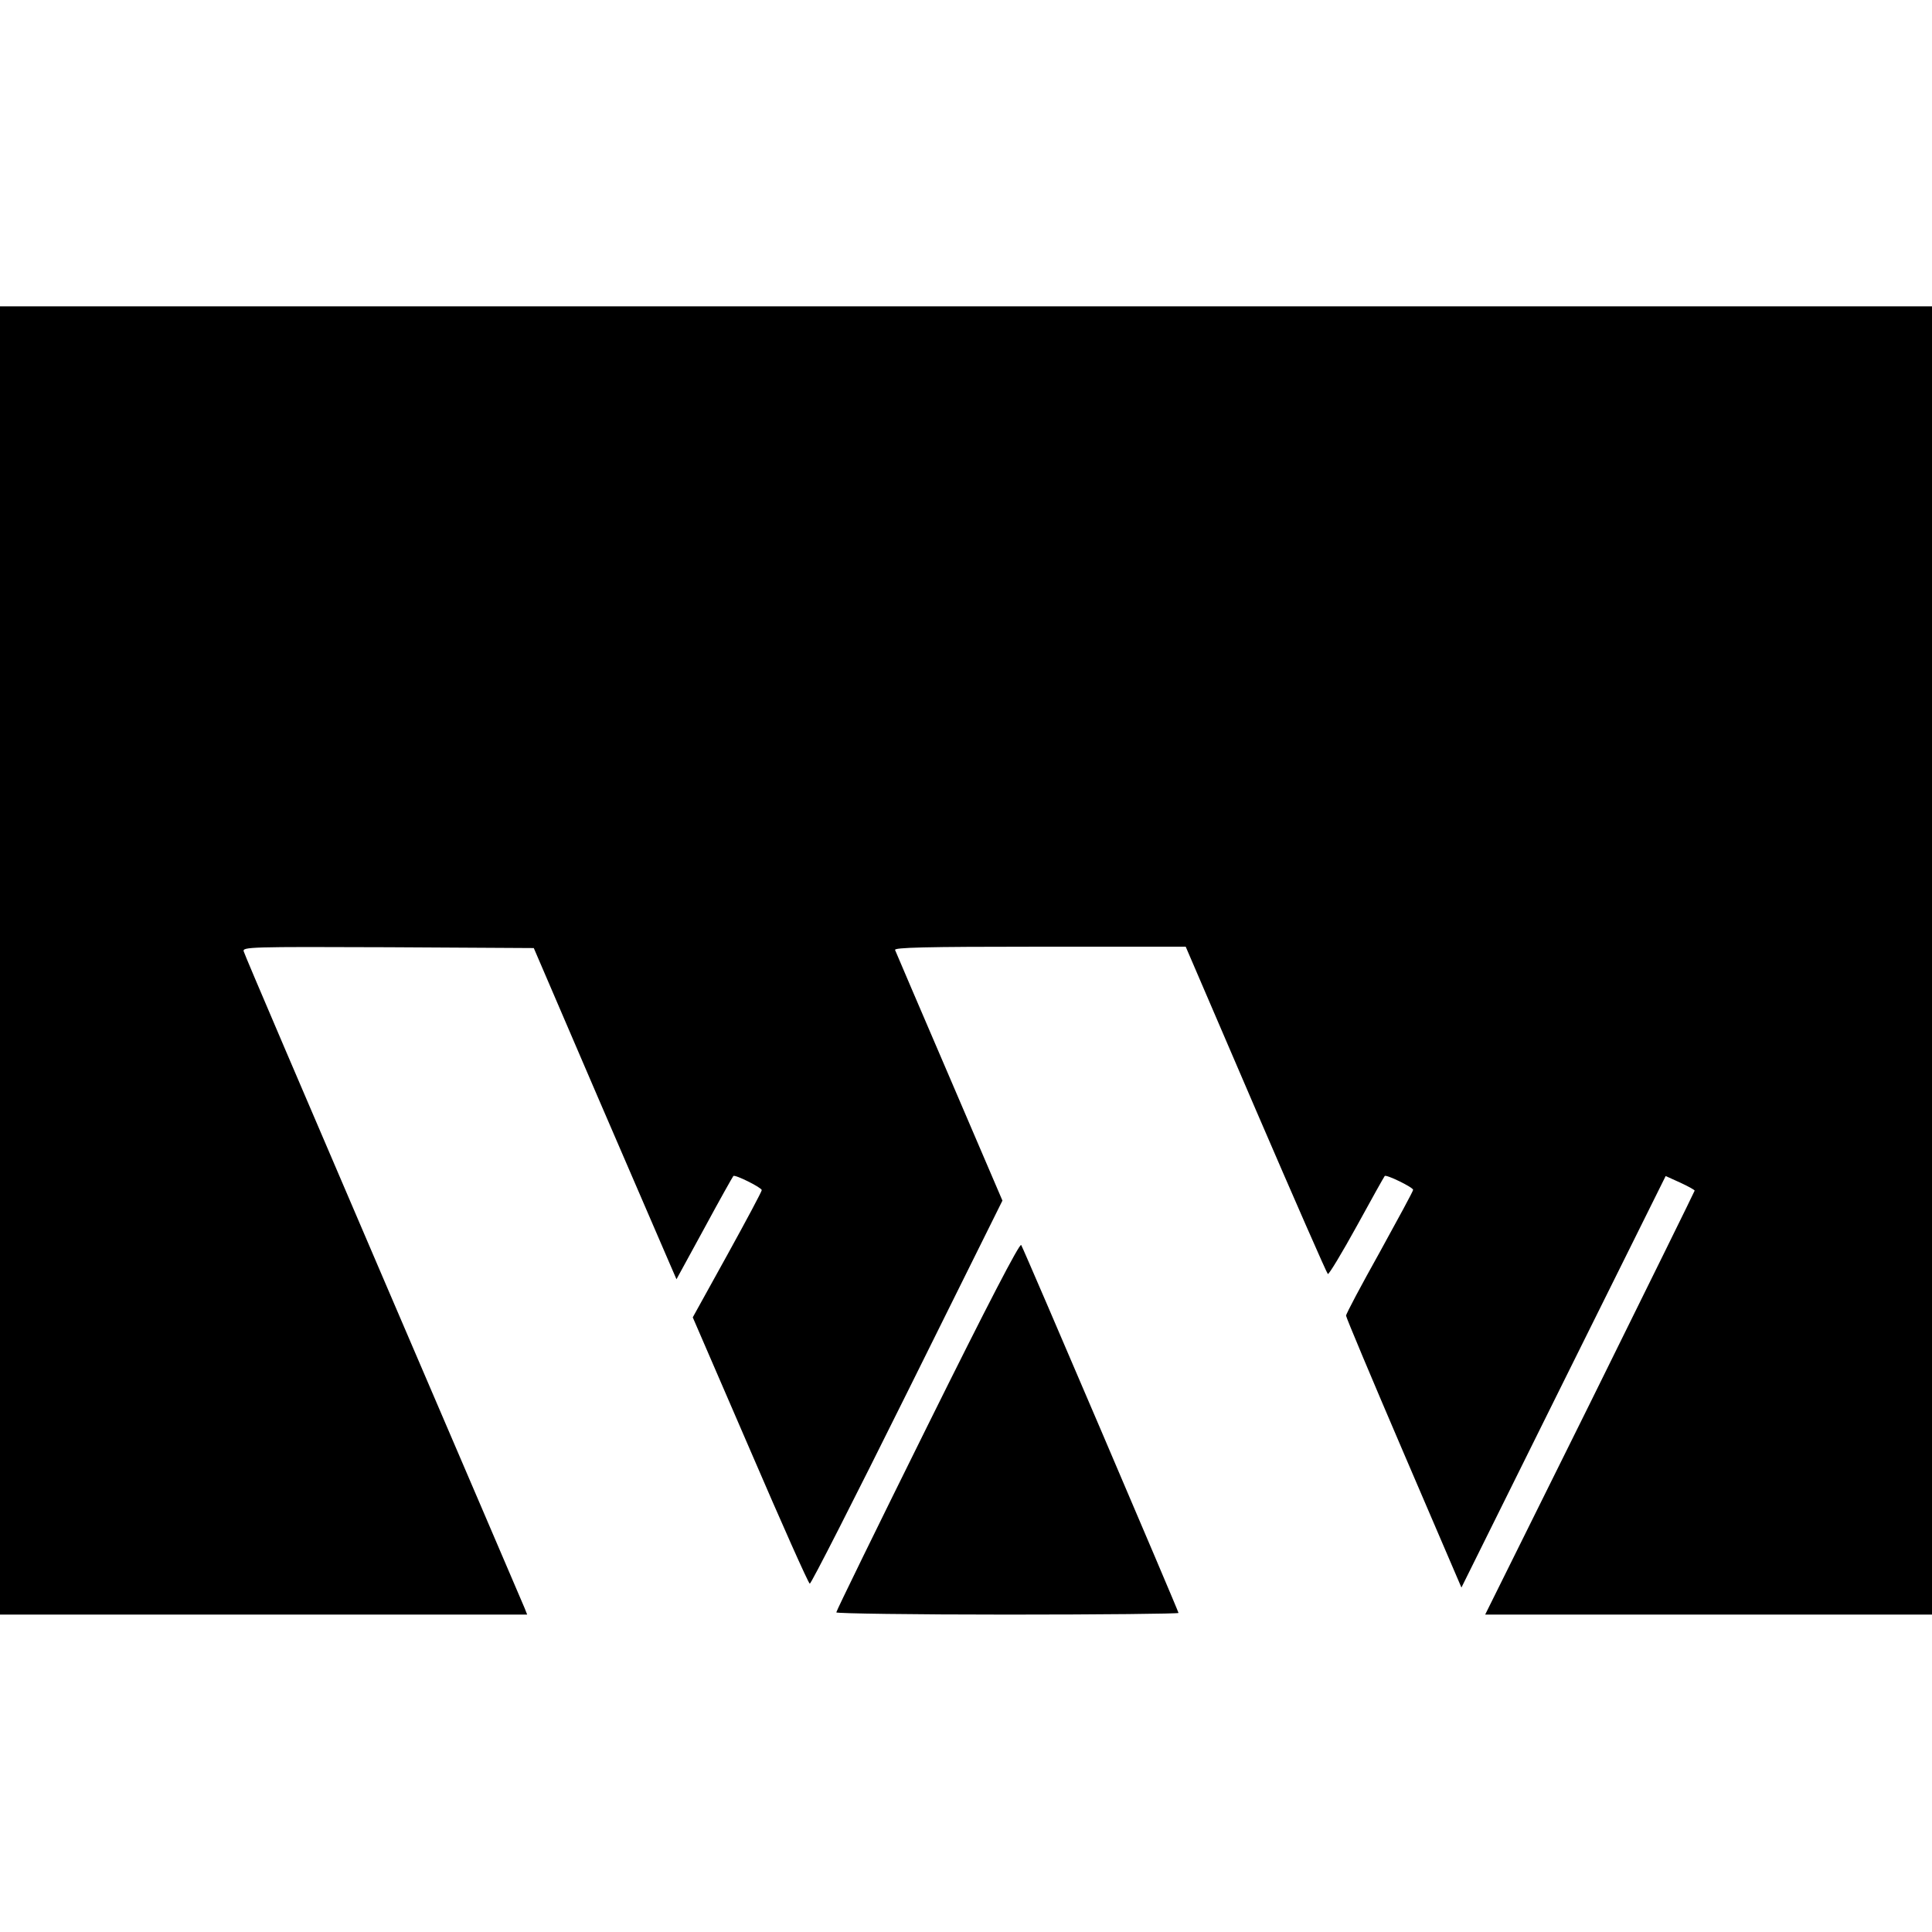 <svg version="1" xmlns="http://www.w3.org/2000/svg" width="933.333" height="933.333" viewBox="0 0 700 700"><path d="M0 348v237h191l-.9-2.3c-.5-1.2-23.5-54.9-51.1-119.2-27.6-64.4-50.5-117.8-50.7-118.8-.5-1.6 2.3-1.7 52.3-1.5l52.8.3 23.2 54c12.8 29.7 24.5 56.7 25.9 60l2.6 6 10.1-18.5c5.5-10.2 10.3-18.7 10.5-18.9.5-.7 10.3 4.2 10.3 5.1 0 .5-5.6 11-12.5 23.5L251 477.3l20.8 48.1c11.4 26.5 21.1 48.3 21.6 48.4.4.2 16.3-31 35.3-69.3l34.5-69.5-19.2-44.8c-10.6-24.6-19.4-45.3-19.7-46-.4-.9 10.5-1.2 52.4-1.2h52.9l25.4 59.1c14 32.5 25.7 59.2 26.1 59.5.4.2 5.1-7.6 10.5-17.4 5.3-9.7 9.9-17.9 10.1-18.1.5-.7 10.3 4.1 10.3 5 0 .5-5.5 10.6-12.1 22.6-6.7 12-12.2 22.3-12.2 23 0 .6 9.4 23 20.9 49.8l20.9 48.7 37-74.6 37-74.5 5.3 2.4c2.8 1.3 5.2 2.6 5.2 2.9 0 .2-17.1 34.9-37.9 77l-38 76.6H700V111H0v237z"/><path d="M336.1 516.5c-18.2 36.7-33.1 67.2-33.1 67.7 0 .4 27.9.8 62 .8s62-.3 62-.6c0-.6-55.7-131-57-133.3-.5-.9-12.2 21.6-33.9 65.4z"/></svg>